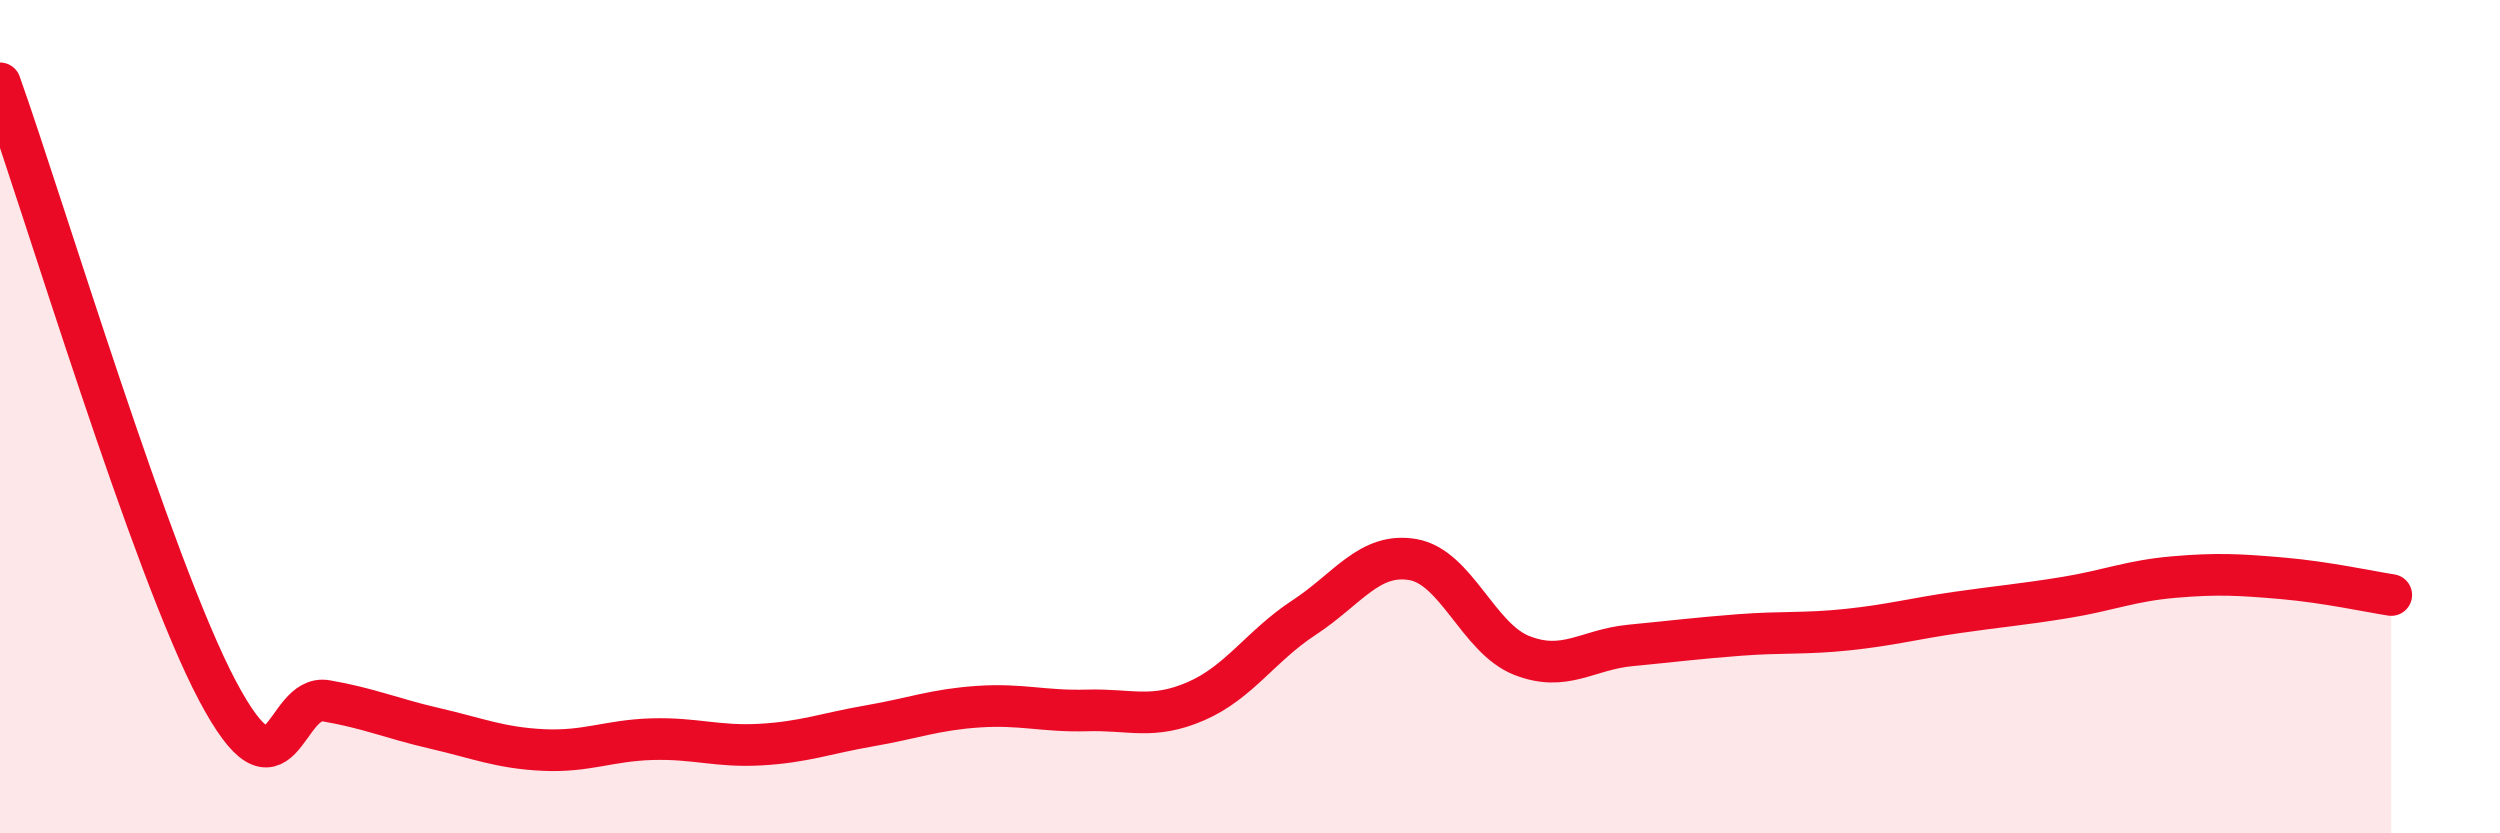 
    <svg width="60" height="20" viewBox="0 0 60 20" xmlns="http://www.w3.org/2000/svg">
      <path
        d="M 0,2 C 1.04,4.92 3.65,13.62 5.22,16.58 C 6.79,19.54 6.79,16.64 7.83,16.82 C 8.87,17 9.39,17.24 10.43,17.48 C 11.47,17.72 12,17.95 13.04,18 C 14.08,18.05 14.61,17.77 15.65,17.74 C 16.69,17.71 17.22,17.93 18.26,17.87 C 19.3,17.81 19.83,17.6 20.87,17.42 C 21.91,17.24 22.44,17.03 23.48,16.96 C 24.52,16.89 25.05,17.08 26.09,17.05 C 27.13,17.02 27.66,17.28 28.7,16.83 C 29.74,16.38 30.26,15.5 31.3,14.82 C 32.34,14.14 32.87,13.25 33.91,13.43 C 34.95,13.61 35.48,15.32 36.52,15.73 C 37.56,16.14 38.09,15.59 39.13,15.49 C 40.17,15.39 40.7,15.32 41.74,15.24 C 42.78,15.16 43.31,15.22 44.35,15.11 C 45.39,15 45.92,14.85 46.96,14.7 C 48,14.55 48.53,14.51 49.57,14.34 C 50.61,14.17 51.13,13.94 52.17,13.85 C 53.21,13.76 53.74,13.79 54.78,13.88 C 55.82,13.97 56.87,14.2 57.39,14.28L57.39 20L0 20Z"
        fill="#EB0A25"
        opacity="0.1"
        stroke-linecap="round"
        stroke-linejoin="round"
      />
      <path
        d="M 0,2 C 1.04,4.92 3.65,13.62 5.22,16.58 C 6.79,19.54 6.79,16.64 7.83,16.82 C 8.87,17 9.39,17.24 10.43,17.48 C 11.47,17.72 12,17.95 13.04,18 C 14.08,18.05 14.61,17.77 15.65,17.74 C 16.69,17.71 17.22,17.93 18.26,17.87 C 19.3,17.81 19.83,17.6 20.87,17.42 C 21.91,17.24 22.44,17.03 23.48,16.96 C 24.52,16.89 25.05,17.08 26.09,17.05 C 27.13,17.02 27.66,17.28 28.7,16.83 C 29.74,16.38 30.26,15.5 31.3,14.82 C 32.34,14.14 32.87,13.25 33.91,13.43 C 34.95,13.61 35.48,15.32 36.52,15.73 C 37.56,16.14 38.09,15.59 39.13,15.49 C 40.17,15.39 40.7,15.32 41.74,15.24 C 42.78,15.16 43.31,15.22 44.35,15.11 C 45.39,15 45.92,14.85 46.96,14.7 C 48,14.55 48.53,14.51 49.57,14.34 C 50.61,14.17 51.13,13.94 52.17,13.85 C 53.21,13.76 53.74,13.79 54.78,13.88 C 55.82,13.97 56.87,14.2 57.39,14.28"
        stroke="#EB0A25"
        stroke-width="1"
        fill="none"
        stroke-linecap="round"
        stroke-linejoin="round"
      />
    </svg>
  